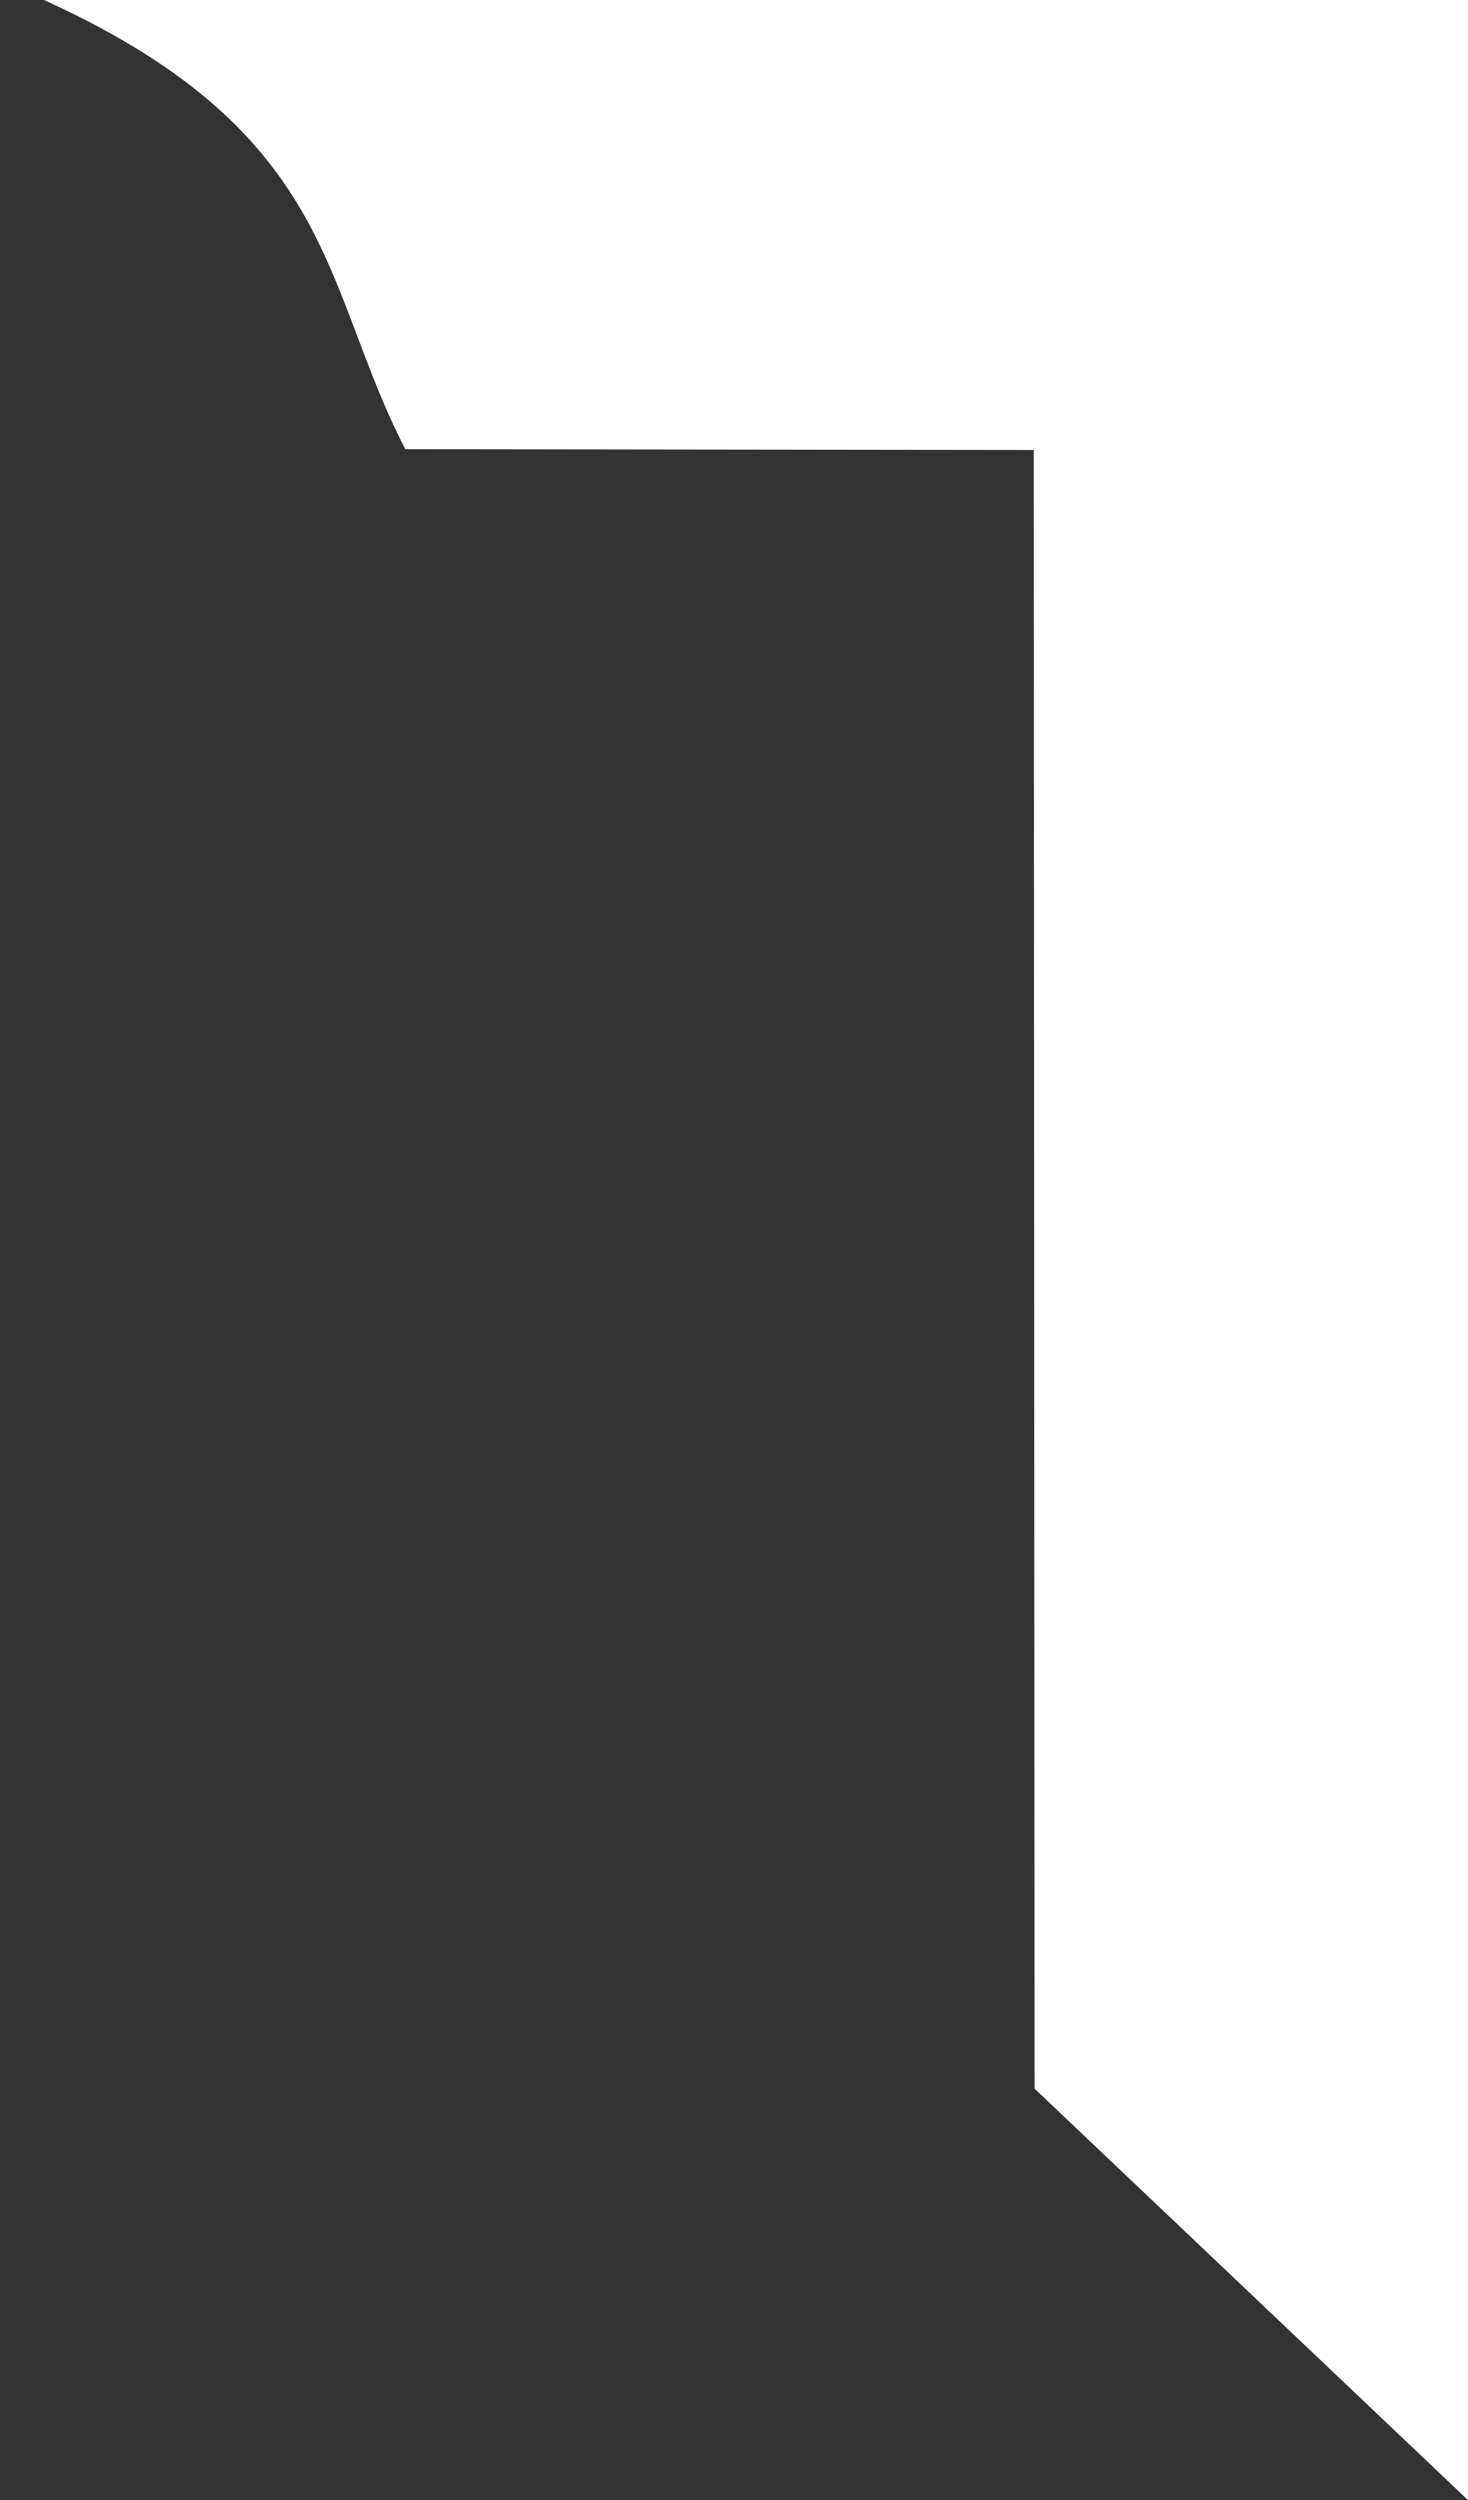 <?xml version="1.0" encoding="UTF-8"?> <!-- Generator: Adobe Illustrator 25.2.3, SVG Export Plug-In . SVG Version: 6.00 Build 0) --> <svg xmlns="http://www.w3.org/2000/svg" xmlns:xlink="http://www.w3.org/1999/xlink" x="0px" y="0px" viewBox="0 0 127.99 217.95" style="enable-background:new 0 0 127.99 217.95;" xml:space="preserve"><rect x="0" y="0" width="127.99" height="217.95" fill="#333333" stroke="none"/> <style type="text/css"> .st0{fill:#B20D0D;} .st1{fill-rule:evenodd;clip-rule:evenodd;fill:#B20D0D;} .st2{opacity:0.5;fill-rule:evenodd;clip-rule:evenodd;fill:#A20F22;} .st3{fill-rule:evenodd;clip-rule:evenodd;fill:url(#SVGID_1_);} .st4{opacity:0.25;fill-rule:evenodd;clip-rule:evenodd;fill:#0E0E0E;} .st5{opacity:0.5;fill-rule:evenodd;clip-rule:evenodd;fill:#583A00;} .st6{fill-rule:evenodd;clip-rule:evenodd;fill:none;stroke:#9C0014;stroke-width:0.25;stroke-miterlimit:10;} .st7{fill-rule:evenodd;clip-rule:evenodd;fill:#BE5966;} .st8{opacity:0.5;fill-rule:evenodd;clip-rule:evenodd;fill:#972529;stroke:#F9F9DF;stroke-width:0.25;stroke-miterlimit:10;} .st9{opacity:0.5;fill-rule:evenodd;clip-rule:evenodd;fill:#FFFFFF;stroke:#FFFFFF;stroke-width:0.25;stroke-miterlimit:10;} .st10{opacity:0.25;fill-rule:evenodd;clip-rule:evenodd;fill:#A20F22;} .st11{opacity:0.5;fill-rule:evenodd;clip-rule:evenodd;fill:#63162F;stroke:#FFFFFF;stroke-width:0.25;stroke-miterlimit:10;} .st12{fill-rule:evenodd;clip-rule:evenodd;fill:url(#SVGID_2_);} .st13{fill-rule:evenodd;clip-rule:evenodd;fill:url(#SVGID_3_);} .st14{opacity:0.25;fill-rule:evenodd;clip-rule:evenodd;fill:#63162F;} .st15{opacity:0.5;fill-rule:evenodd;clip-rule:evenodd;fill:#63162F;} .st16{fill-rule:evenodd;clip-rule:evenodd;fill:url(#SVGID_4_);} .st17{opacity:0.5;fill-rule:evenodd;clip-rule:evenodd;fill:#705743;} .st18{fill-rule:evenodd;clip-rule:evenodd;fill:none;stroke:#62051B;stroke-width:0.25;stroke-miterlimit:10;} .st19{opacity:0.25;fill-rule:evenodd;clip-rule:evenodd;fill:none;stroke:#62051B;stroke-width:0.25;stroke-miterlimit:10;} .st20{opacity:0.25;fill-rule:evenodd;clip-rule:evenodd;fill:#63162F;stroke:#62051B;stroke-width:0.25;stroke-miterlimit:10;} .st21{opacity:0.5;fill-rule:evenodd;clip-rule:evenodd;fill:#63162F;stroke:#62051B;stroke-width:0.25;stroke-miterlimit:10;} .st22{fill-rule:evenodd;clip-rule:evenodd;fill:#FC2A66;} .st23{fill-rule:evenodd;clip-rule:evenodd;fill:url(#SVGID_5_);} .st24{fill-rule:evenodd;clip-rule:evenodd;fill:url(#SVGID_6_);} .st25{fill-rule:evenodd;clip-rule:evenodd;fill:#FF527D;} .st26{fill-rule:evenodd;clip-rule:evenodd;fill:url(#SVGID_7_);} .st27{fill-rule:evenodd;clip-rule:evenodd;fill:#FFFFFF;} .st28{fill:#FFFFFF;} .st29{fill:url(#SVGID_8_);} .st30{fill:url(#SVGID_9_);} .st31{fill:url(#SVGID_10_);} </style> <g id="Background"> </g> <g id="Icon"> <path class="st28" d="M3.03-0.36C44.68-0.24,86.34-0.12,127.99,0c0,67.69,0,150.26,0,217.95c-12.6-11.96-25.19-23.91-37.79-35.87 c-0.02-42.95-0.05-99.89-0.07-142.85c-18.26-0.02-36.53-0.05-54.79-0.07C27.91,24.79,29.46,11.35,3.03-0.36z"></path> </g> <g id="Logotext"> </g> </svg> 